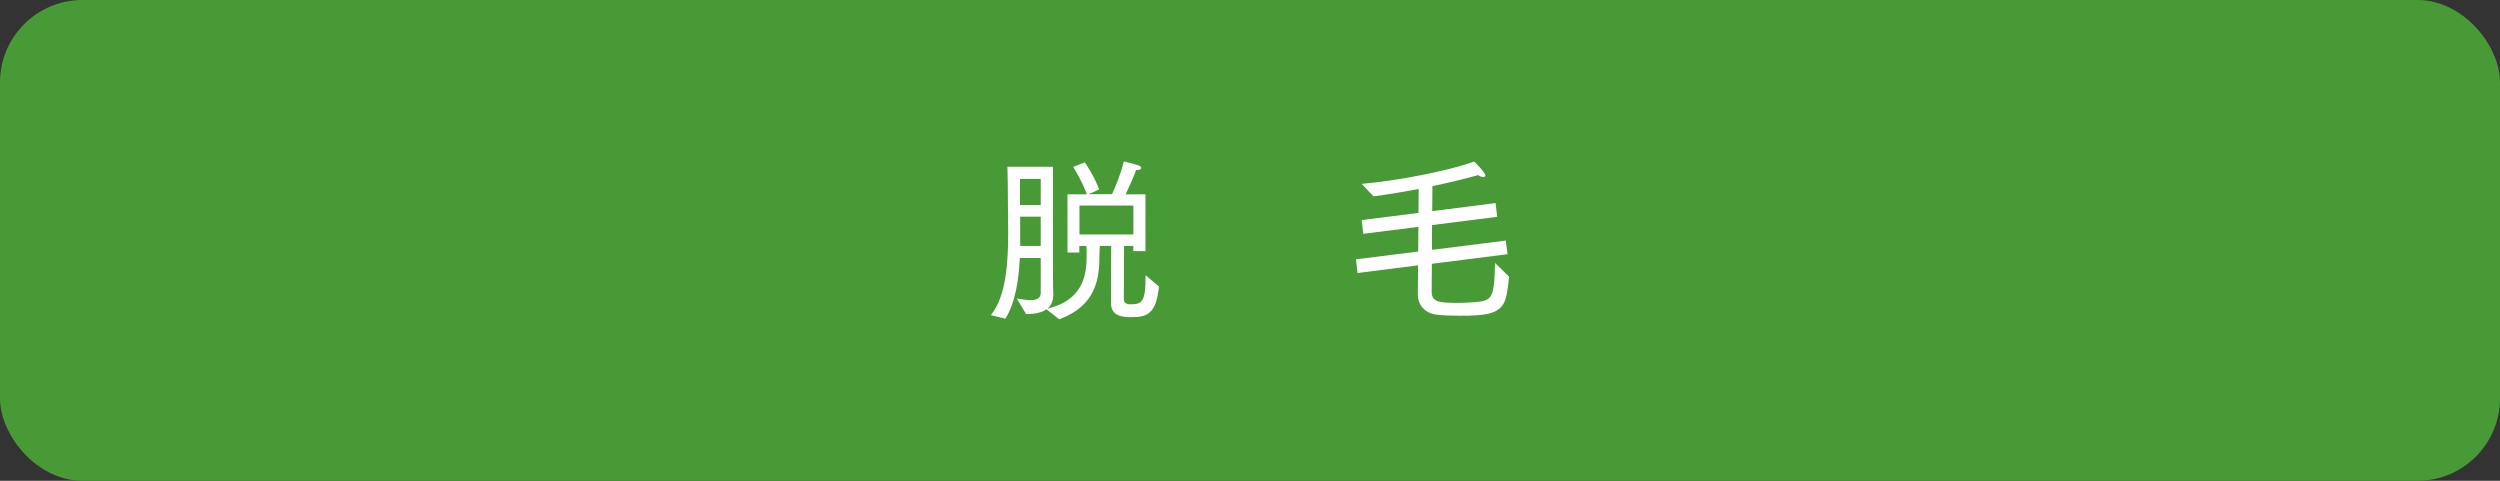<?xml version="1.0" encoding="UTF-8"?><svg id="_レイヤー_2" xmlns="http://www.w3.org/2000/svg" viewBox="0 0 364 70"><rect x="0" y="0" width="364" height="70" fill="#333333" stroke="none"/><defs><style>.cls-1{fill:#489a37;}.cls-2{fill:#fff;}</style></defs><g id="_レイヤー_1-2"><rect class="cls-1" width="364" height="70" rx="12" ry="12"/><path class="cls-2" d="M144.27,45.89c2.26-2.78,2.52-7.83,2.52-11.96,0-1.33-.03-2.52-.03-3.56,0-2.03-.05-5.75-.08-6.08h6.63v15.11c0,1.87.03,3.17.05,3.46,0,.99-.34,1.66-.86,2.08,5.1-1.2,5.72-4.78,5.72-7.62v-.39l-.03-1.12h-1.04v.96h-1.72v-8.48h2.81c-.68-1.95-1.98-3.98-1.98-3.98l1.69-.68s1.4,2.03,2.08,3.95l-1.53.7h3.41c.49-1.07,1.27-2.91,1.72-4.78,0,0,1.22.29,2.18.6.23.08.36.23.36.36,0,.16-.18.29-.62.29h-.13c-.39,1.07-1.01,2.47-1.53,3.54h2.89v8.27h-1.77v-.75h-1.35l-.03,7.77c0,.73.83.73.96.73,1.79,0,2.21-.47,2.21-4.24l1.95,1.66c-.42,4-1.74,4.45-4.08,4.45-1.53,0-2.91-.29-2.91-2.08l.03-8.29h-1.66c0,.34-.05.7-.05,1.35,0,3.33-.42,7.31-5.85,9.33l-1.87-1.46c-.78.57-1.92.7-2.96.7l-1.35-2.26c.44.03,1.27.23,2,.23.81,0,1.48-.23,1.48-1.04v-5.1h-3.04c-.16,3.25-.68,6.58-2.11,8.84l-2.11-.52ZM151.53,29.85v-3.8h-3.02v3.8h3.02ZM151.53,35.81v-4.26h-2.99v4.26h2.99ZM165.02,34.14v-4.21h-7.85v4.21h7.85Z"/><path class="cls-2" d="M197.42,37.76l9.07-1.14.03-3.59-8.03,1.01-.23-2,8.27-1.04.03-3.48c-2.11.39-4.34.78-6.58,1.07l-1.72-1.82c5.15-.44,12.58-1.87,16.38-3.25.18.16,1.64,1.66,1.64,2.03,0,.16-.13.23-.34.23-.18,0-.44-.08-.7-.29-1.87.52-4.16,1.09-6.68,1.61l-.03,3.64,9.23-1.17.23,2-9.49,1.2v3.61l10.74-1.35.26,1.98-11.02,1.4-.03,4.03c0,1.56,1.07,1.66,3.87,1.66,1.12,0,2.29-.08,3.09-.18,1.95-.21,2.18-1.14,2.26-5.64l2.05,2s-.13,1.85-.49,3.17c-.65,2.34-2.94,2.52-6.76,2.52-1.27,0-2.52-.05-3.33-.16-1.66-.21-2.7-1.38-2.7-2.94l.03-4.24-8.81,1.12-.23-2Z"/></g></svg>